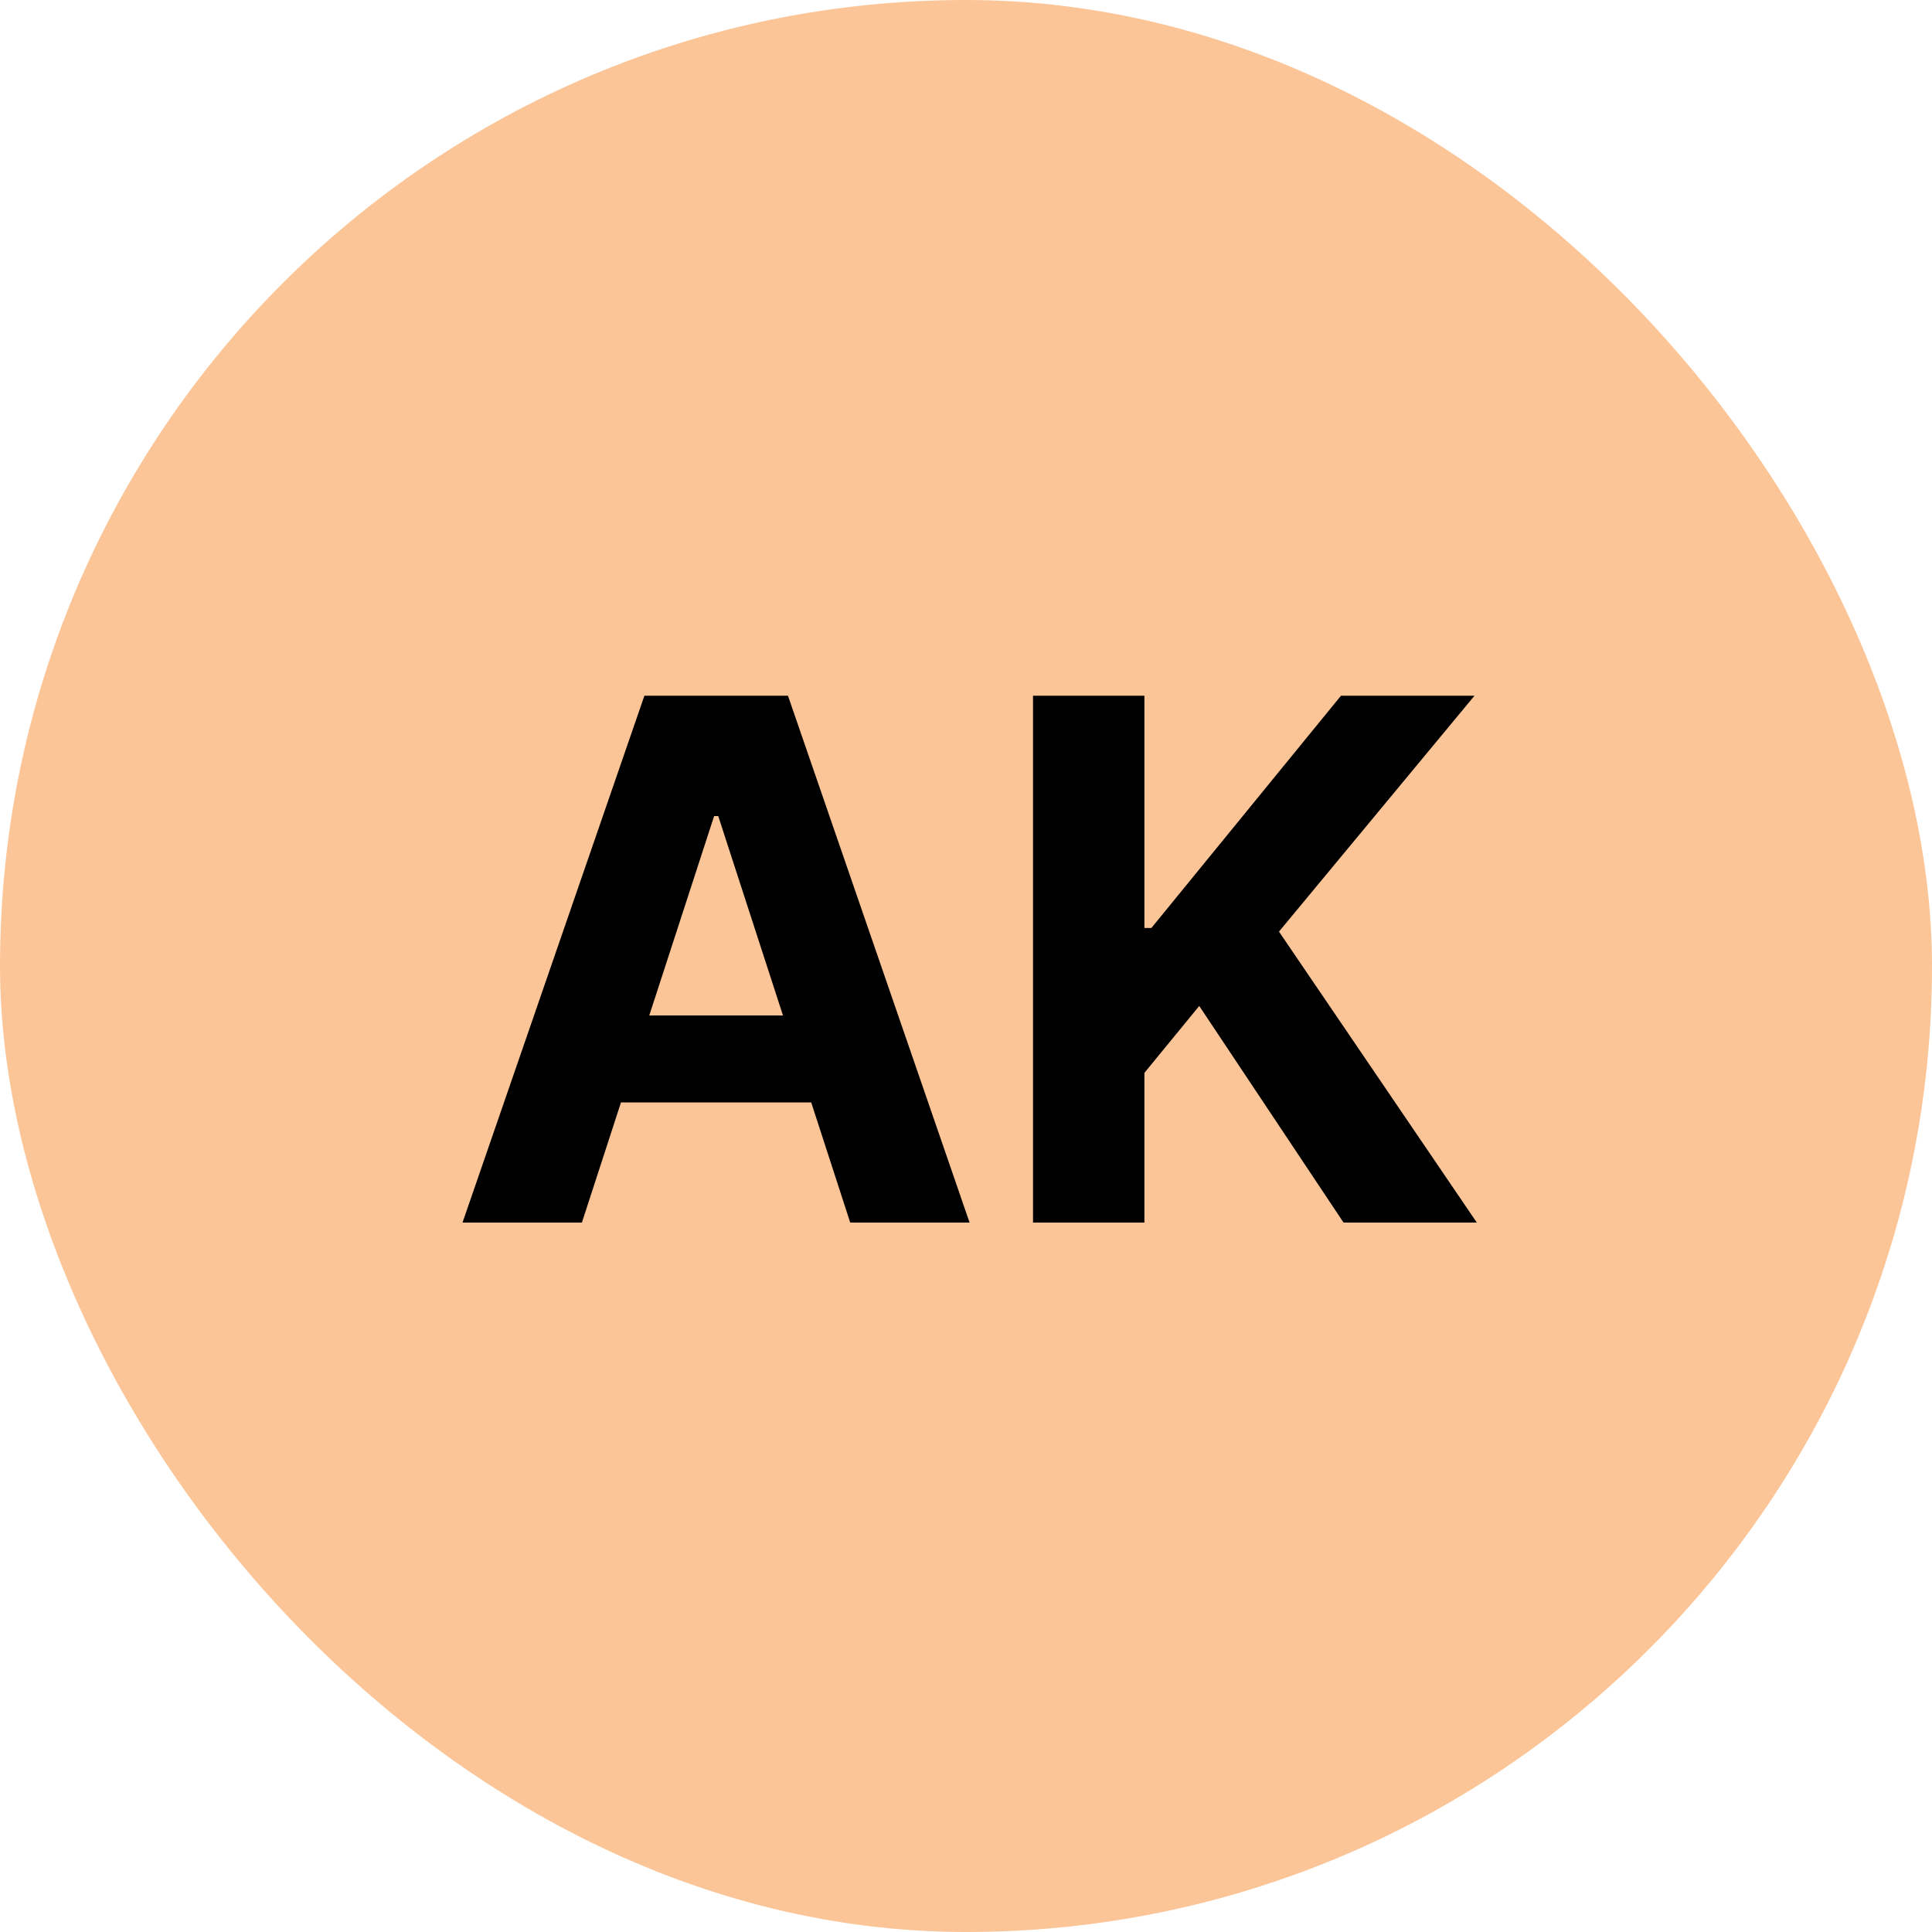 <svg width="64" height="64" viewBox="0 0 64 64" fill="none" xmlns="http://www.w3.org/2000/svg">
<rect width="64" height="64" rx="32" fill="#FBC597"/>
<path d="M19.276 40.5H15.321L21.347 23.046H26.102L32.119 40.5H28.165L23.793 27.034H23.656L19.276 40.5ZM19.028 33.639H28.369V36.52H19.028V33.639ZM34.22 40.5V23.046H37.91V30.741H38.141L44.422 23.046H48.845L42.368 30.861L48.922 40.5H44.507L39.726 33.324L37.91 35.54V40.5H34.22Z" fill="black"/>
</svg>
